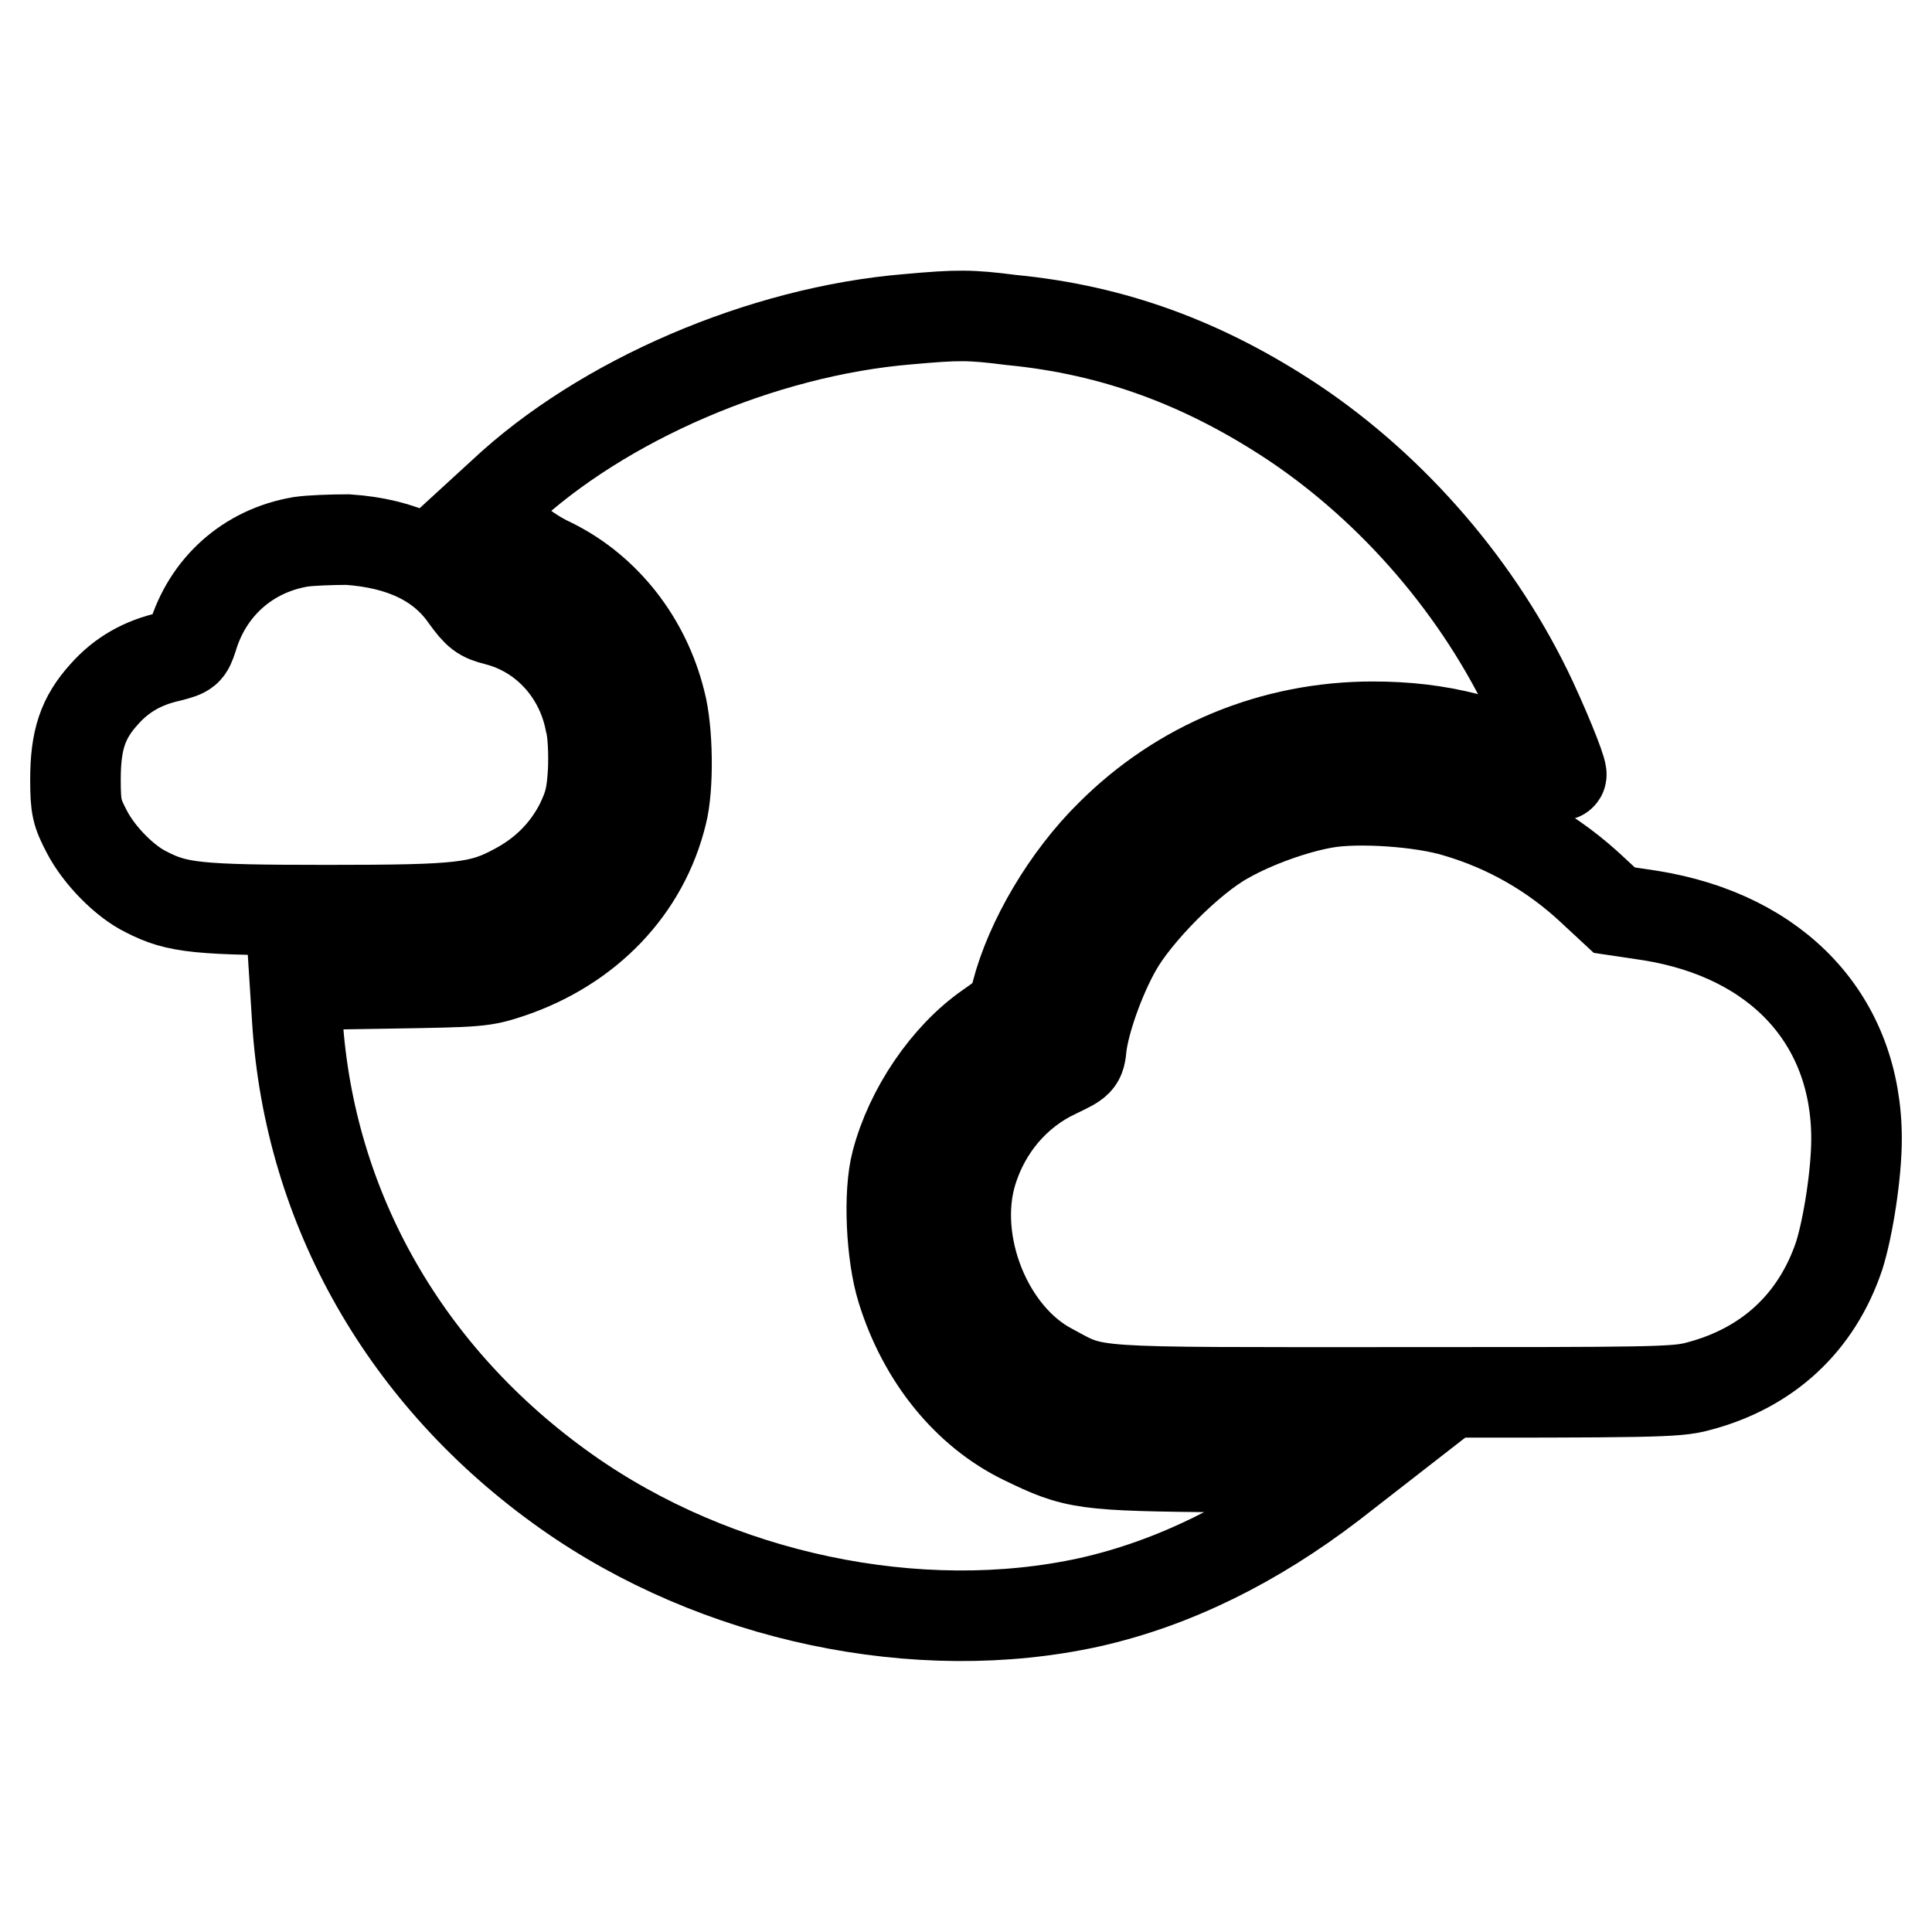 <?xml version="1.0" encoding="utf-8"?>
<!-- Svg Vector Icons : http://www.onlinewebfonts.com/icon -->
<!DOCTYPE svg PUBLIC "-//W3C//DTD SVG 1.1//EN" "http://www.w3.org/Graphics/SVG/1.1/DTD/svg11.dtd">
<svg version="1.1" xmlns="http://www.w3.org/2000/svg" xmlns:xlink="http://www.w3.org/1999/xlink" x="0px" y="0px" viewBox="0 0 256 256" enable-background="new 0 0 256 256" xml:space="preserve">
<g><g><g><path stroke-width="12" fill-opacity="0" stroke="#000000"  d="M120.3,42.3C101,43.9,79.8,53,66.6,65.4l-2.4,2.2l2.7,2.7c1.8,1.8,3.9,3.3,6.3,4.4c7,3.5,12.3,10.2,14.3,18.3c1,3.7,1.1,11.3,0.2,14.8c-2.4,9.9-9.8,17.6-20.1,21.1c-3.6,1.2-4.1,1.2-16.1,1.4l-12.4,0.2l0.3,4.7c1.6,25,14.4,47.4,35.6,62.4c19.9,14.1,46.7,19.7,69.4,14.7c11.1-2.5,21.8-7.8,32-15.6l2.7-2.1l-16.8-0.2c-18.8-0.2-19.7-0.3-26.7-3.7c-7.4-3.6-13.3-10.8-16.1-19.9c-1.4-4.5-1.8-12.7-0.7-16.8c1.8-6.9,6.6-14,12.2-17.9c2.9-2,3.2-2.4,3.7-4.5c1.8-7,6.7-15.3,12.5-21c9.2-9.2,21.5-14.3,34.7-14.3c8.8,0,16,1.8,24.9,6.4c0.5,0.3-1.4-4.6-3.8-9.8c-6.9-14.8-18.3-28-31.6-36.9c-11.9-7.9-23.9-12.3-37.4-13.6C128.5,41.7,127,41.7,120.3,42.3z"/><path stroke-width="12" fill-opacity="0" stroke="#000000"  d="M39.8,71.8c-7,1.2-12.3,6-14.3,12.7c-0.6,1.8-0.7,1.9-3,2.5c-3.6,0.8-6.4,2.4-8.7,5c-2.8,3.1-3.8,6-3.8,11.3c0,3.7,0.2,4.4,1.5,6.9c1.6,3.1,5,6.6,7.9,8c4.1,2.1,6.7,2.4,23.9,2.4c18,0,20.4-0.3,25.2-2.9c3.7-2,6.5-4.8,8.4-8.5c1.2-2.5,1.5-3.7,1.7-7c0.1-2.2,0-5.2-0.4-6.6c-1.3-6.6-6.1-11.8-12.4-13.4c-2-0.5-2.5-0.9-4.1-3.1c-3.2-4.6-8.4-7.1-15.6-7.6C44,71.5,41.1,71.6,39.8,71.8z"/><path stroke-width="12" fill-opacity="0" stroke="#000000"  d="M175.5,106.4c-4,0.7-9.3,2.6-13,4.7c-4.8,2.6-12,9.9-14.6,14.6c-2.2,3.9-4.2,9.6-4.6,12.9c-0.2,2.1-0.3,2.1-3.4,3.6c-5.3,2.5-9.3,7.2-11.1,13c-2.9,9.4,2,21.8,10.5,26.2c6.1,3.3,4.1,3.1,45.4,3.1c34.1,0,37.4,0,40.3-0.8c9.2-2.4,15.7-8.4,18.7-17.3c1.2-3.8,2.3-10.9,2.3-15.5c0-15.7-10.4-26.9-27.4-29.6l-4.7-0.7l-2.8-2.6c-5.2-4.9-11.3-8.4-18.1-10.4C188.5,106.2,179.9,105.6,175.5,106.4z"/></g></g></g>
</svg>